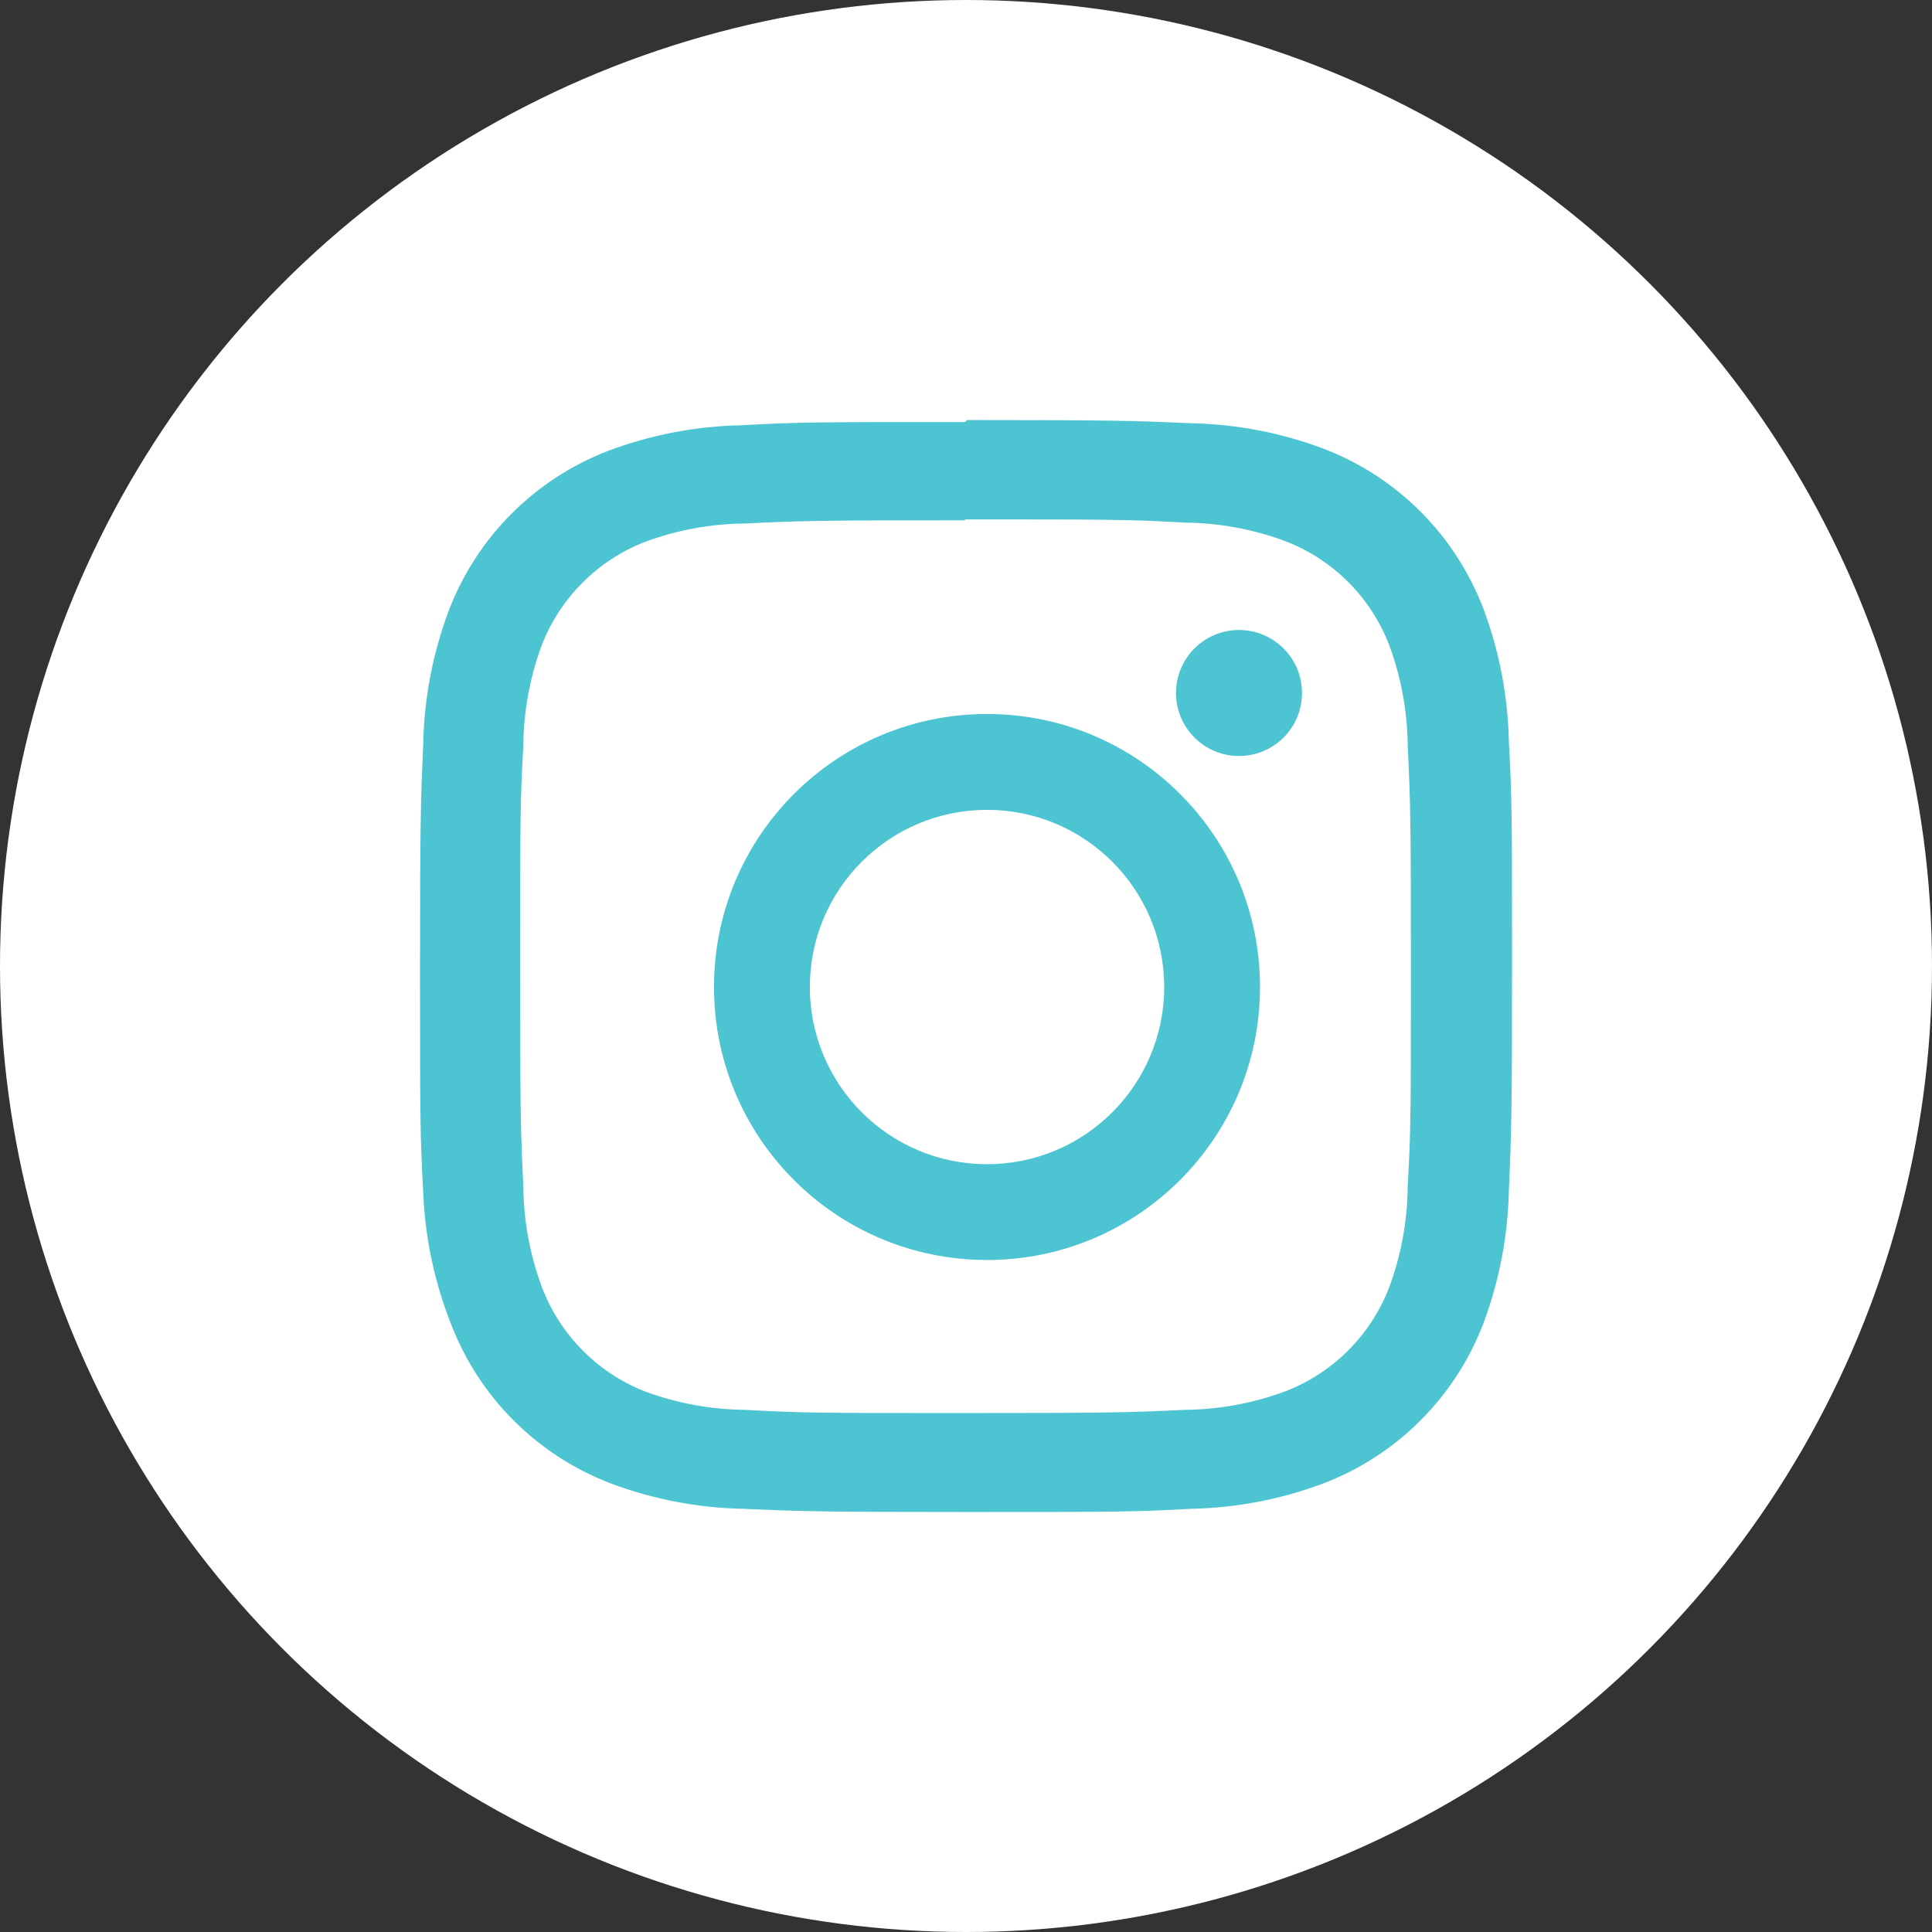 <?xml version="1.0" encoding="utf-8"?>
<!-- Generator: Adobe Illustrator 16.0.0, SVG Export Plug-In . SVG Version: 6.00 Build 0)  -->
<!DOCTYPE svg PUBLIC "-//W3C//DTD SVG 1.1//EN" "http://www.w3.org/Graphics/SVG/1.1/DTD/svg11.dtd">
<svg version="1.1" id="Layer_1" xmlns="http://www.w3.org/2000/svg" xmlns:xlink="http://www.w3.org/1999/xlink" x="0px" y="0px"
	 width="46px" height="46px" viewBox="0 0 46 46" enable-background="new 0 0 46 46" xml:space="preserve">
<rect x="0" y="0" width="46" height="46" fill="#333333" stroke="none"/>
<title>31CF33DD-5F5A-48EC-9588-167243B6AFA0</title>
<g id="Instagram-6" transform="translate(727, 7184)">
	<circle id="back-101" fill="#FFFFFF" cx="-704" cy="-7161" r="23"/>
	<path id="Shape" fill="#4DC4D1" d="M-704.024-7171.633c3.456,0,3.87,0,5.235,0.076c0.822,0.007,1.637,0.159,2.406,0.447
		c1.127,0.438,2.018,1.331,2.455,2.459c0.287,0.771,0.438,1.587,0.445,2.41c0.066,1.369,0.076,1.783,0.076,5.246
		c0,3.463,0,3.877-0.076,5.247c-0.007,0.822-0.158,1.639-0.445,2.41c-0.438,1.128-1.328,2.021-2.455,2.459
		c-0.77,0.289-1.584,0.439-2.406,0.447c-1.365,0.064-1.773,0.076-5.235,0.076s-3.87,0-5.236-0.076
		c-0.822-0.008-1.636-0.158-2.406-0.447c-1.117-0.446-1.998-1.34-2.428-2.465c-0.288-0.771-0.439-1.587-0.446-2.41
		c-0.065-1.369-0.076-1.783-0.076-5.246s0-3.877,0.076-5.246c0.007-0.824,0.158-1.639,0.446-2.411
		c0.438-1.113,1.317-1.993,2.428-2.432c0.77-0.289,1.584-0.44,2.406-0.447c1.366-0.065,1.78-0.076,5.236-0.076 M-704.024-7173.951
		c-3.516,0-3.957,0-5.339,0.077c-1.075,0.022-2.139,0.227-3.146,0.605c-1.755,0.67-3.141,2.059-3.81,3.817
		c-0.377,1.009-0.582,2.075-0.604,3.152c-0.06,1.385-0.076,1.827-0.076,5.349c0,3.523,0,3.965,0.076,5.35
		c0.043,1.063,0.264,2.112,0.653,3.104c0.668,1.758,2.055,3.146,3.81,3.816c1.007,0.379,2.071,0.583,3.146,0.605
		c1.382,0.06,1.823,0.076,5.339,0.076c3.517,0,3.957,0,5.339-0.076c1.076-0.022,2.14-0.227,3.146-0.605
		c1.755-0.67,3.141-2.059,3.811-3.816c0.377-1.01,0.581-2.075,0.604-3.152c0.061-1.385,0.076-1.827,0.076-5.35s0-3.964-0.076-5.35
		c-0.022-1.077-0.227-2.143-0.604-3.152c-0.67-1.758-2.056-3.147-3.811-3.817c-1.007-0.378-2.07-0.583-3.146-0.605
		c-1.382-0.06-1.822-0.076-5.339-0.076L-704.024-7173.951z"/>
	<path id="Shape_1_" fill="#4DC4D1" d="M-703.5-7167c-3.59,0-6.5,2.91-6.5,6.5s2.91,6.5,6.5,6.5s6.5-2.91,6.5-6.5
		S-699.91-7167-703.5-7167z M-703.5-7156.281c-2.33,0-4.218-1.889-4.218-4.219c0-2.33,1.889-4.218,4.218-4.218
		c2.33,0,4.219,1.889,4.219,4.218C-699.281-7158.17-701.17-7156.281-703.5-7156.281z"/>
	<circle id="Oval" fill="#4DC4D1" cx="-697.5" cy="-7167.5" r="1.5"/>
</g>
</svg>
